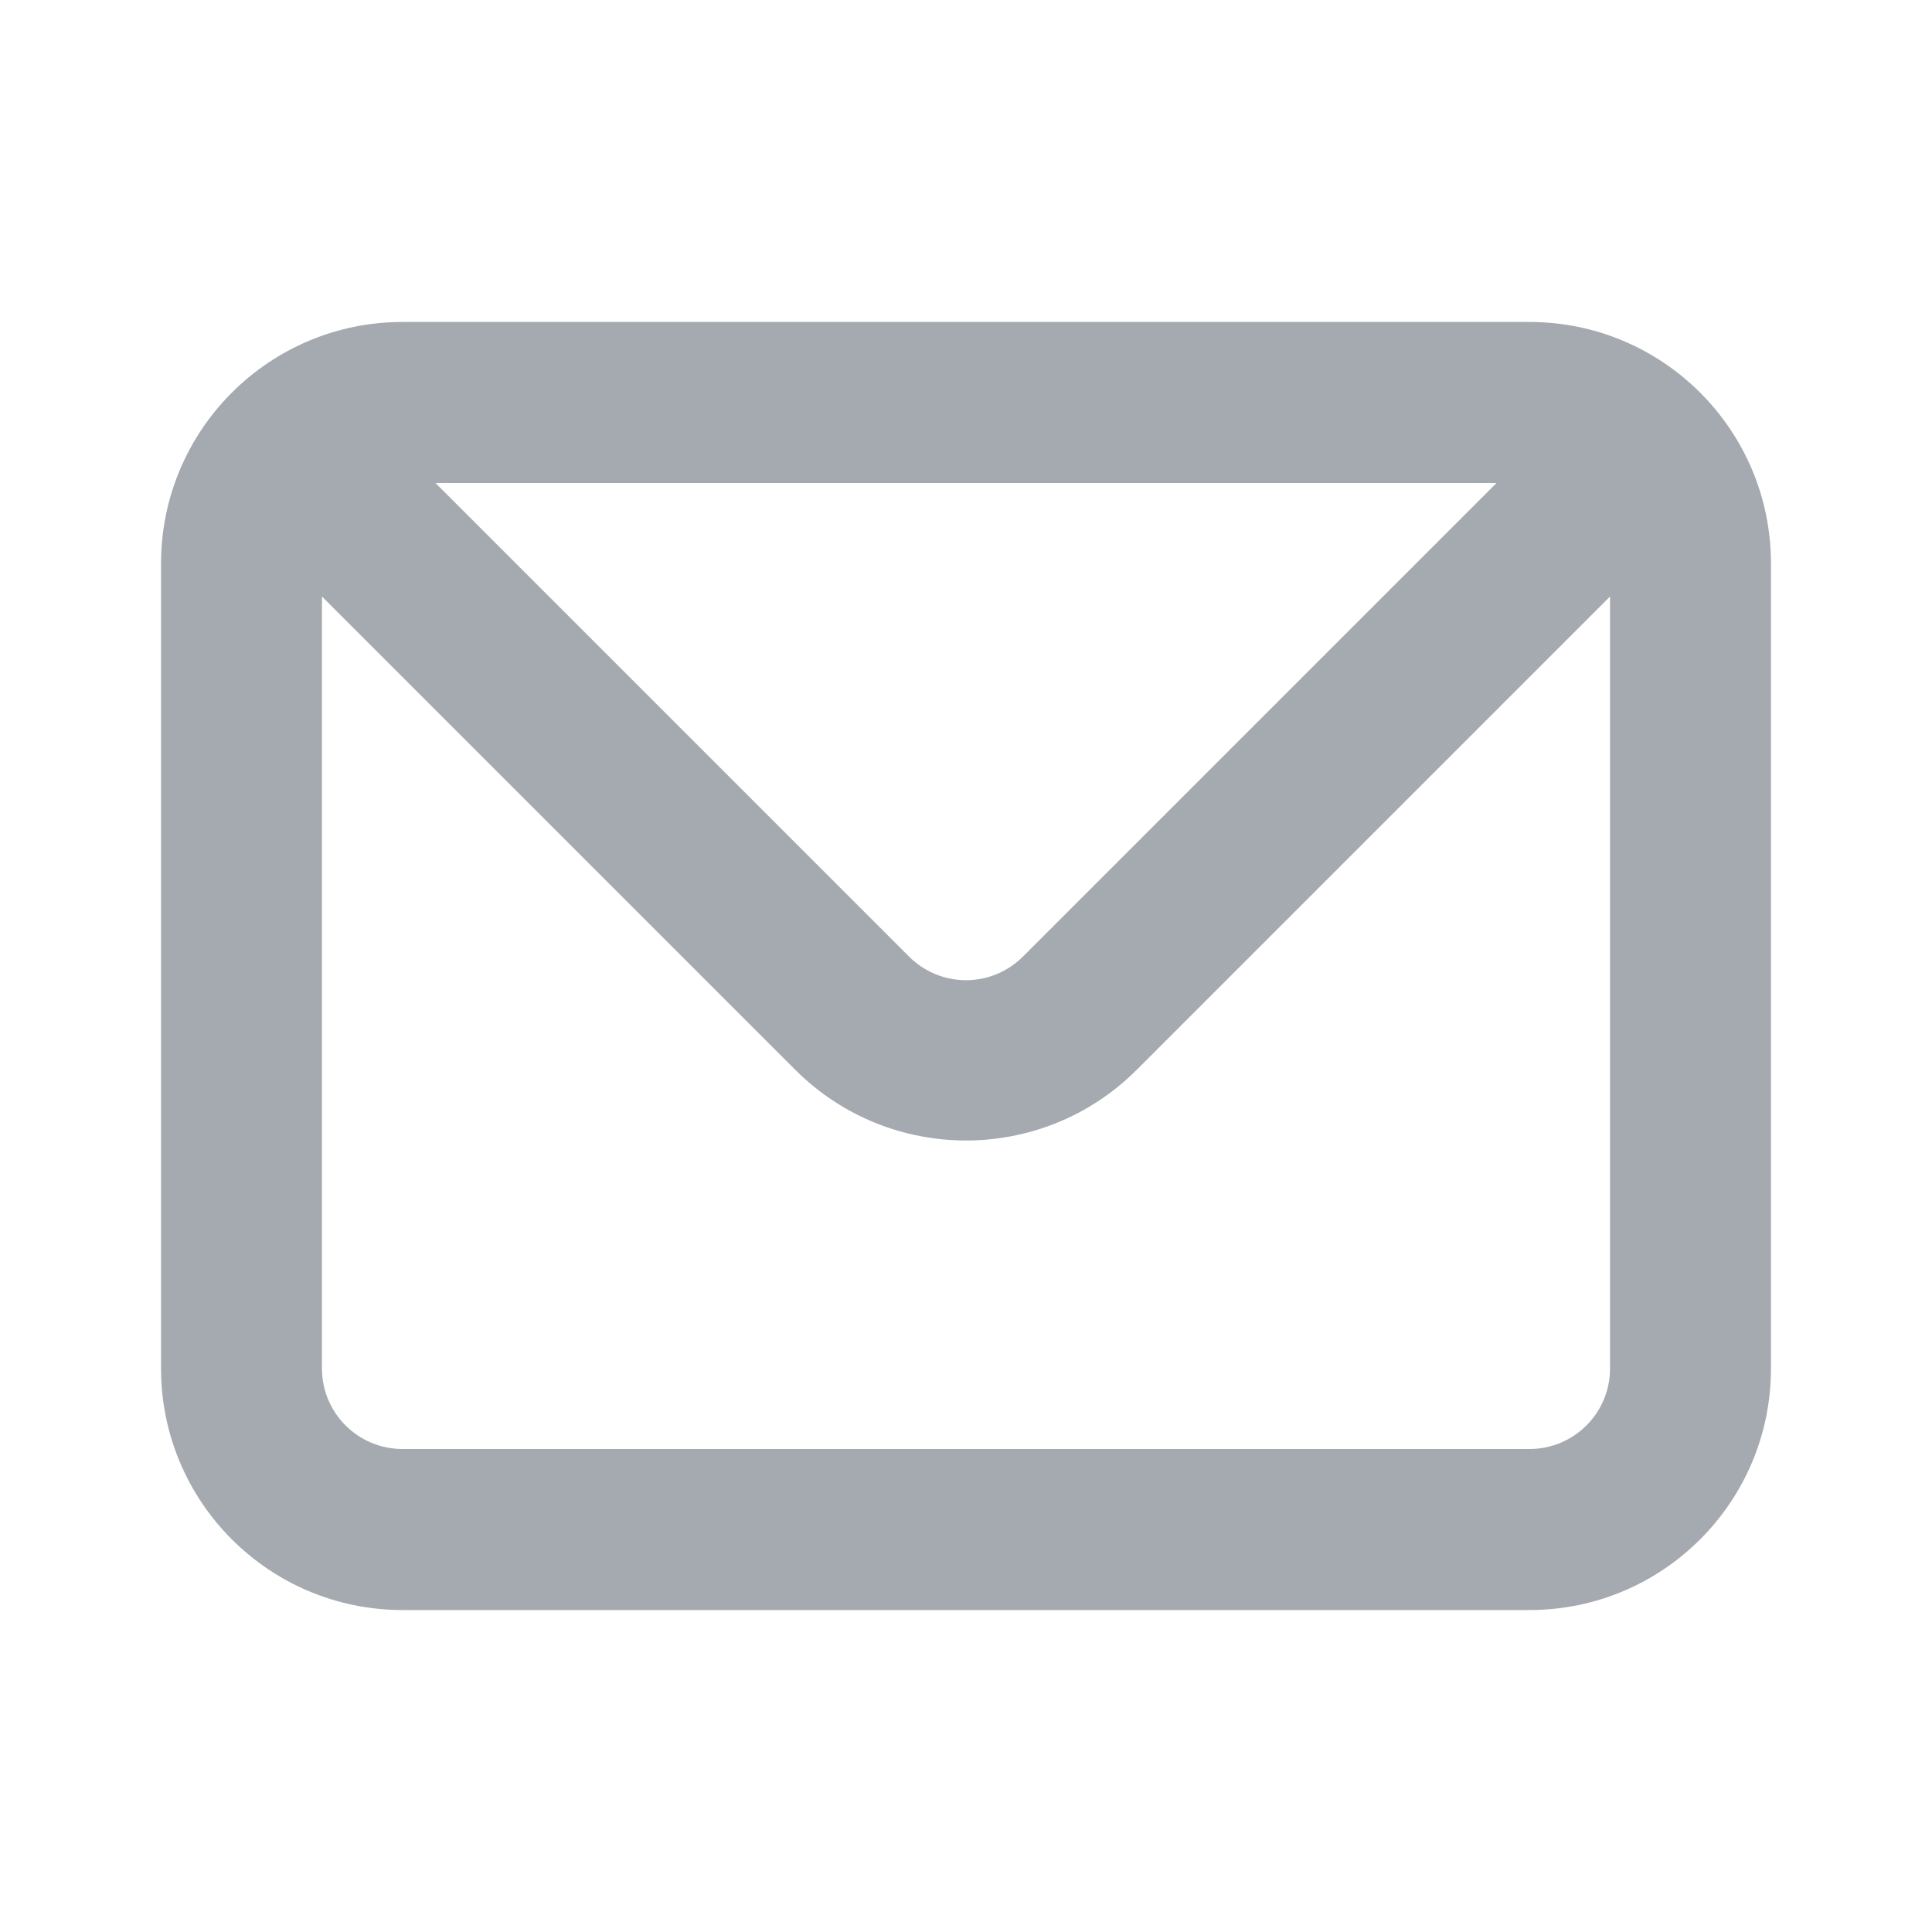 <svg width="20" height="20" viewBox="0 0 20 20" fill="none" xmlns="http://www.w3.org/2000/svg">
<path fill-rule="evenodd" clip-rule="evenodd" d="M15.833 3.333H4.167C2.786 3.333 1.667 4.453 1.667 5.833V14.167C1.667 15.547 2.786 16.667 4.167 16.667H15.833C17.214 16.667 18.333 15.547 18.333 14.167V5.833C18.333 4.453 17.214 3.333 15.833 3.333ZM15.492 5L10.592 9.9C10.435 10.058 10.222 10.147 10 10.147C9.778 10.147 9.565 10.058 9.408 9.9L4.508 5H15.492ZM15.833 15C16.294 15 16.667 14.627 16.667 14.167V6.175L11.767 11.075C10.791 12.05 9.209 12.05 8.233 11.075L3.333 6.175V14.167C3.333 14.627 3.706 15 4.167 15H15.833Z" fill="#A5AAB0"/>
</svg>
